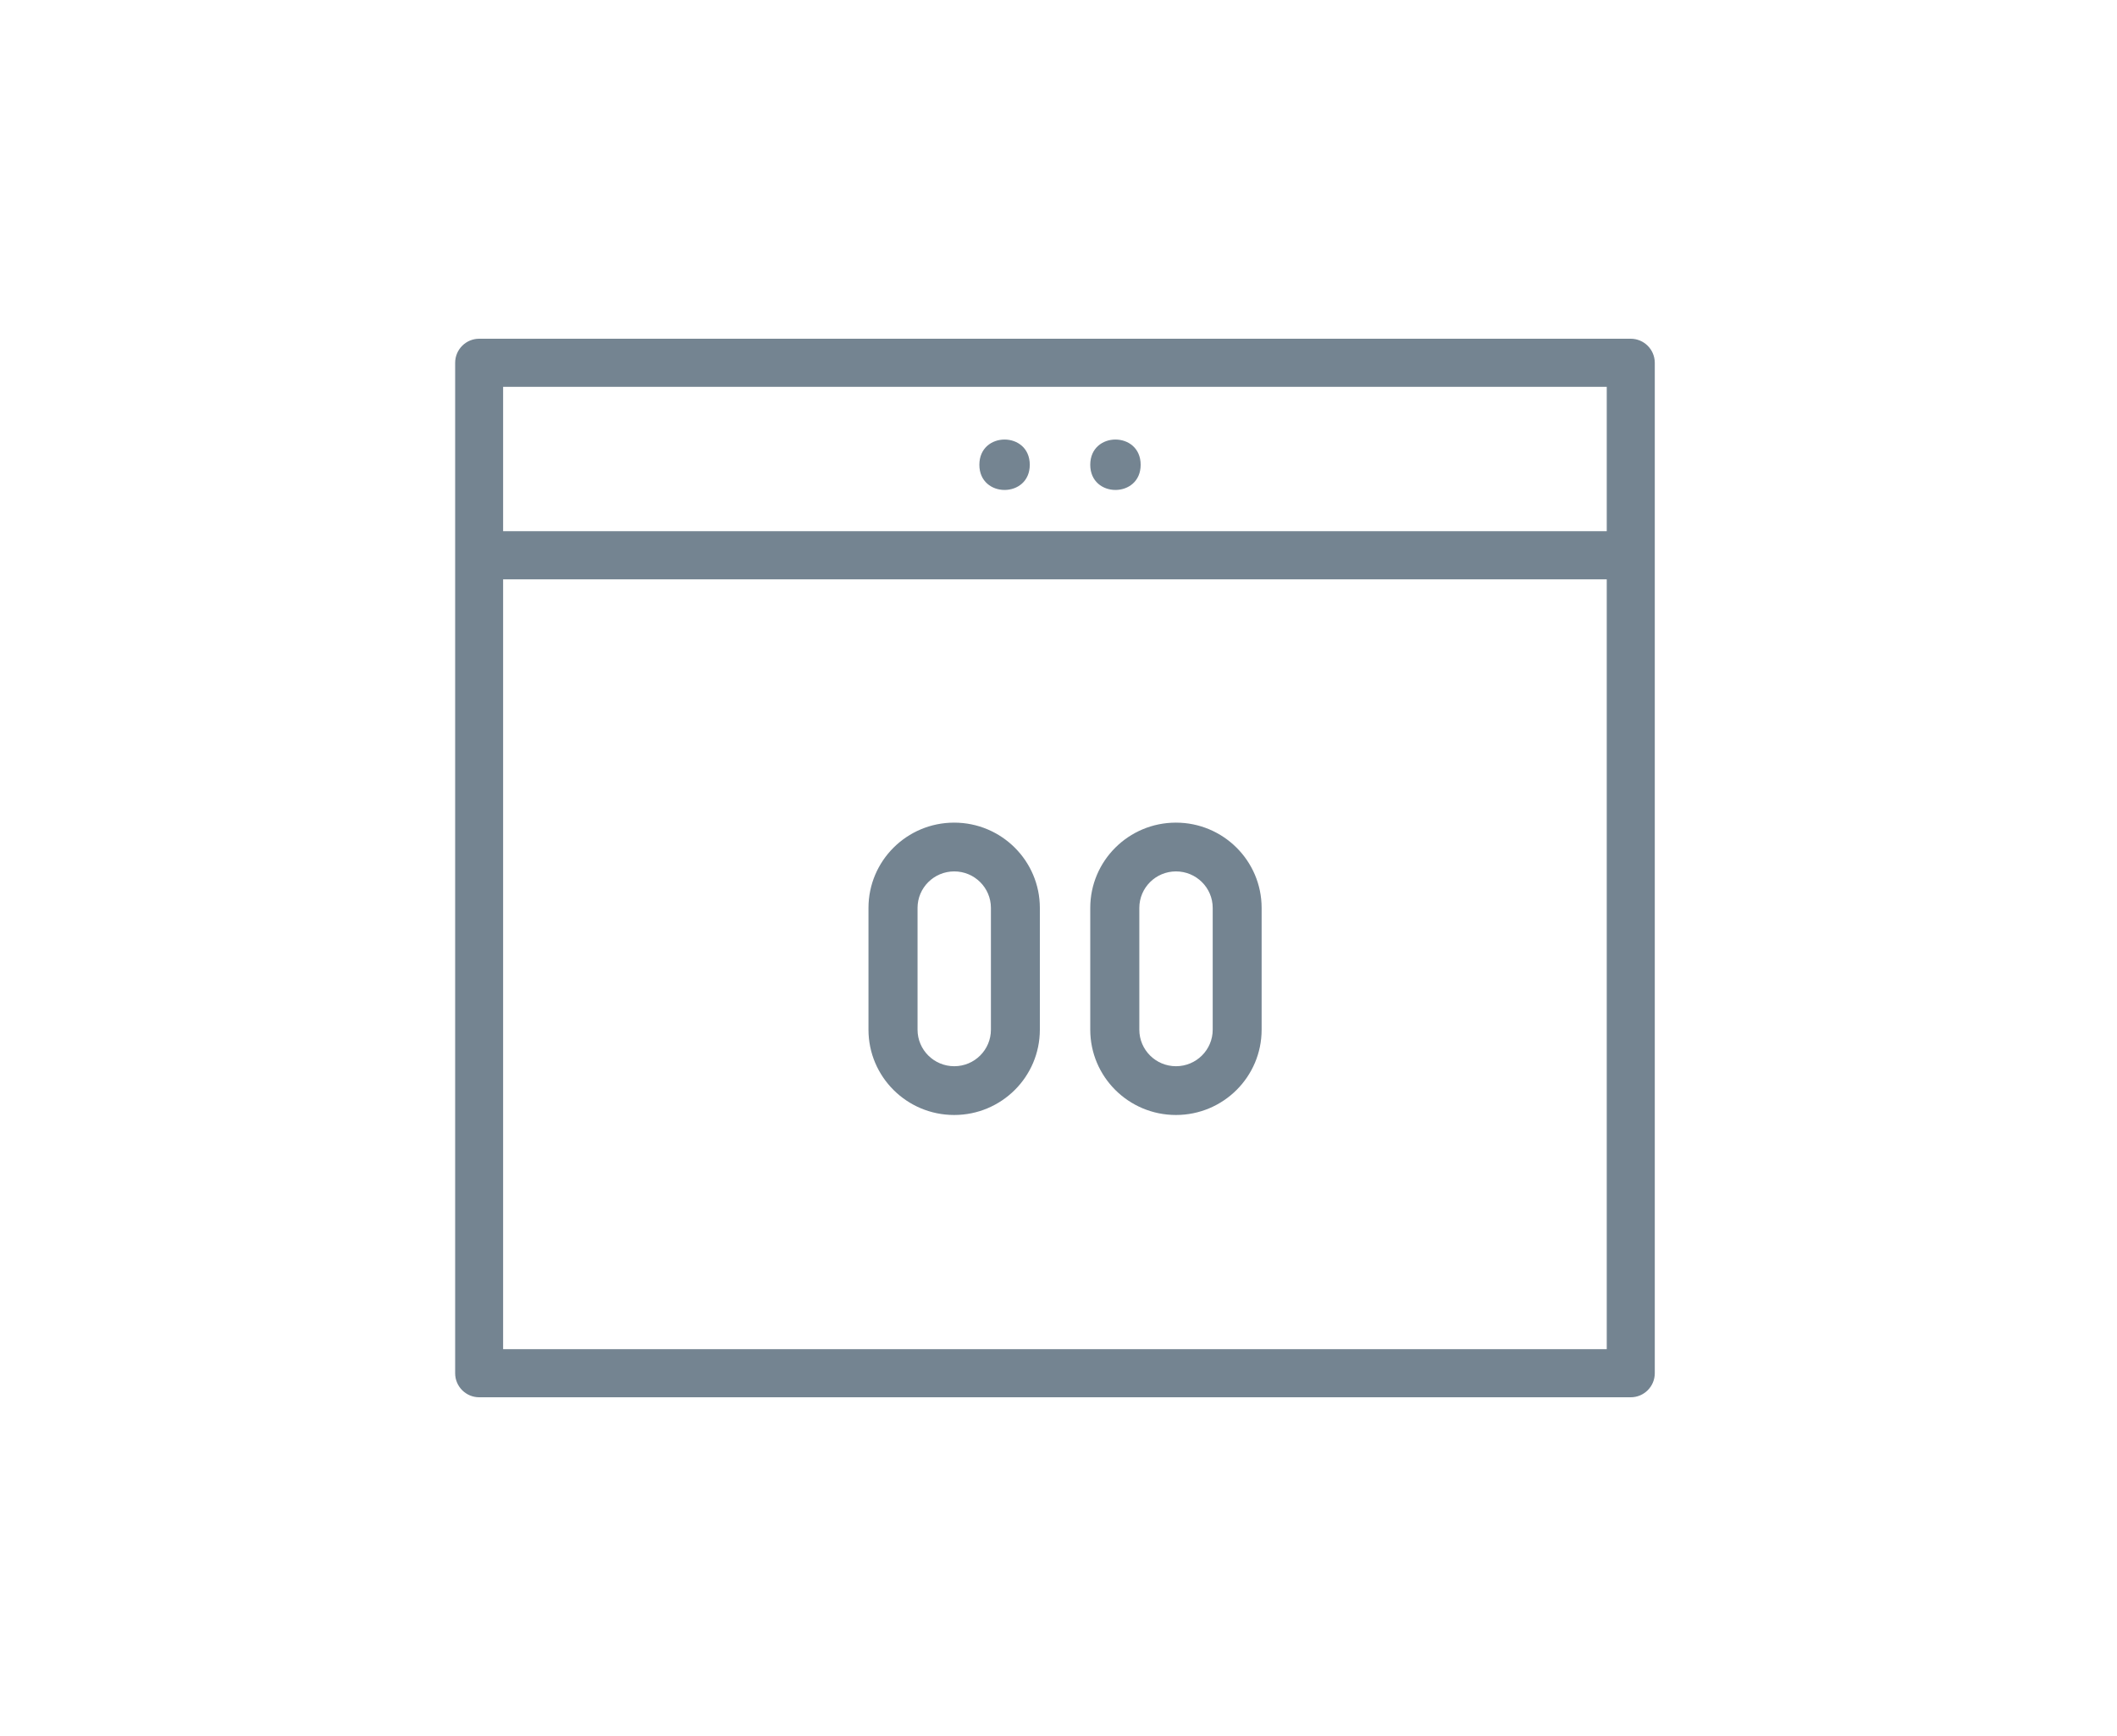 <?xml version="1.0" encoding="UTF-8"?>
<svg width="200px" height="164px" viewBox="0 0 200 164" version="1.1" xmlns="http://www.w3.org/2000/svg" xmlns:xlink="http://www.w3.org/1999/xlink">
    <!-- Generator: Sketch 52.2 (67145) - http://www.bohemiancoding.com/sketch -->
    <title>services-</title>
    <desc>Created with Sketch.</desc>
    <g id="services-" stroke="none" stroke-width="1" fill="none" fill-rule="evenodd">
        <g id="Page-1" transform="translate(43, 32)" fill="#748491">
            <path d="M54.286,11.908 C54.286,15.078 49.524,15.078 49.524,11.908 C49.524,8.729 54.286,8.729 54.286,11.908" id="Fill-1"></path>
            <path d="M64.762,11.908 C64.762,15.078 60,15.078 60,11.908 C60,8.729 64.762,8.729 64.762,11.908" id="Fill-2"></path>
            <path d="M111.057,0 L2.27,0 C1.016,0 0,1.019 0,2.274 L0,97.731 C0,98.981 1.016,100 2.27,100 L111.063,100 C112.316,100 113.333,98.981 113.333,97.724 L113.333,2.268 C113.327,1.012 112.311,0 111.057,0 L111.057,0 Z M108.795,95.456 L4.531,95.456 L4.531,22.728 L108.795,22.728 L108.795,95.456 Z M4.531,18.176 L4.531,4.544 L108.795,4.544 L108.795,18.182 L4.531,18.182 L4.531,18.176 Z" id="Fill-3"></path>
            <path d="M55.238,53.77 C55.238,49.323 51.612,45.714 47.144,45.714 C42.673,45.714 39.048,49.323 39.048,53.77 L39.048,65.276 C39.048,69.725 42.673,73.333 47.144,73.333 C51.612,73.333 55.238,69.725 55.238,65.276 L55.238,53.77 L55.238,53.77 Z M50.615,65.276 C50.615,67.18 49.064,68.726 47.151,68.726 C45.237,68.726 43.684,67.18 43.684,65.276 L43.684,53.77 C43.684,51.866 45.237,50.322 47.151,50.322 C49.064,50.322 50.615,51.866 50.615,53.77 L50.615,65.276 Z" id="Fill-4"></path>
            <path d="M76.19,53.77 C76.19,49.323 72.565,45.714 68.094,45.714 C63.626,45.714 60,49.323 60,53.77 L60,65.276 C60,69.725 63.626,73.333 68.094,73.333 C72.565,73.333 76.19,69.725 76.19,65.276 L76.19,53.77 L76.19,53.77 Z M71.568,65.276 C71.568,67.18 70.014,68.726 68.101,68.726 C66.188,68.726 64.636,67.18 64.636,65.276 L64.636,53.77 C64.636,51.866 66.188,50.322 68.101,50.322 C70.014,50.322 71.568,51.866 71.568,53.77 L71.568,65.276 Z" id="Fill-5"></path>
        </g>
    </g>
</svg>
